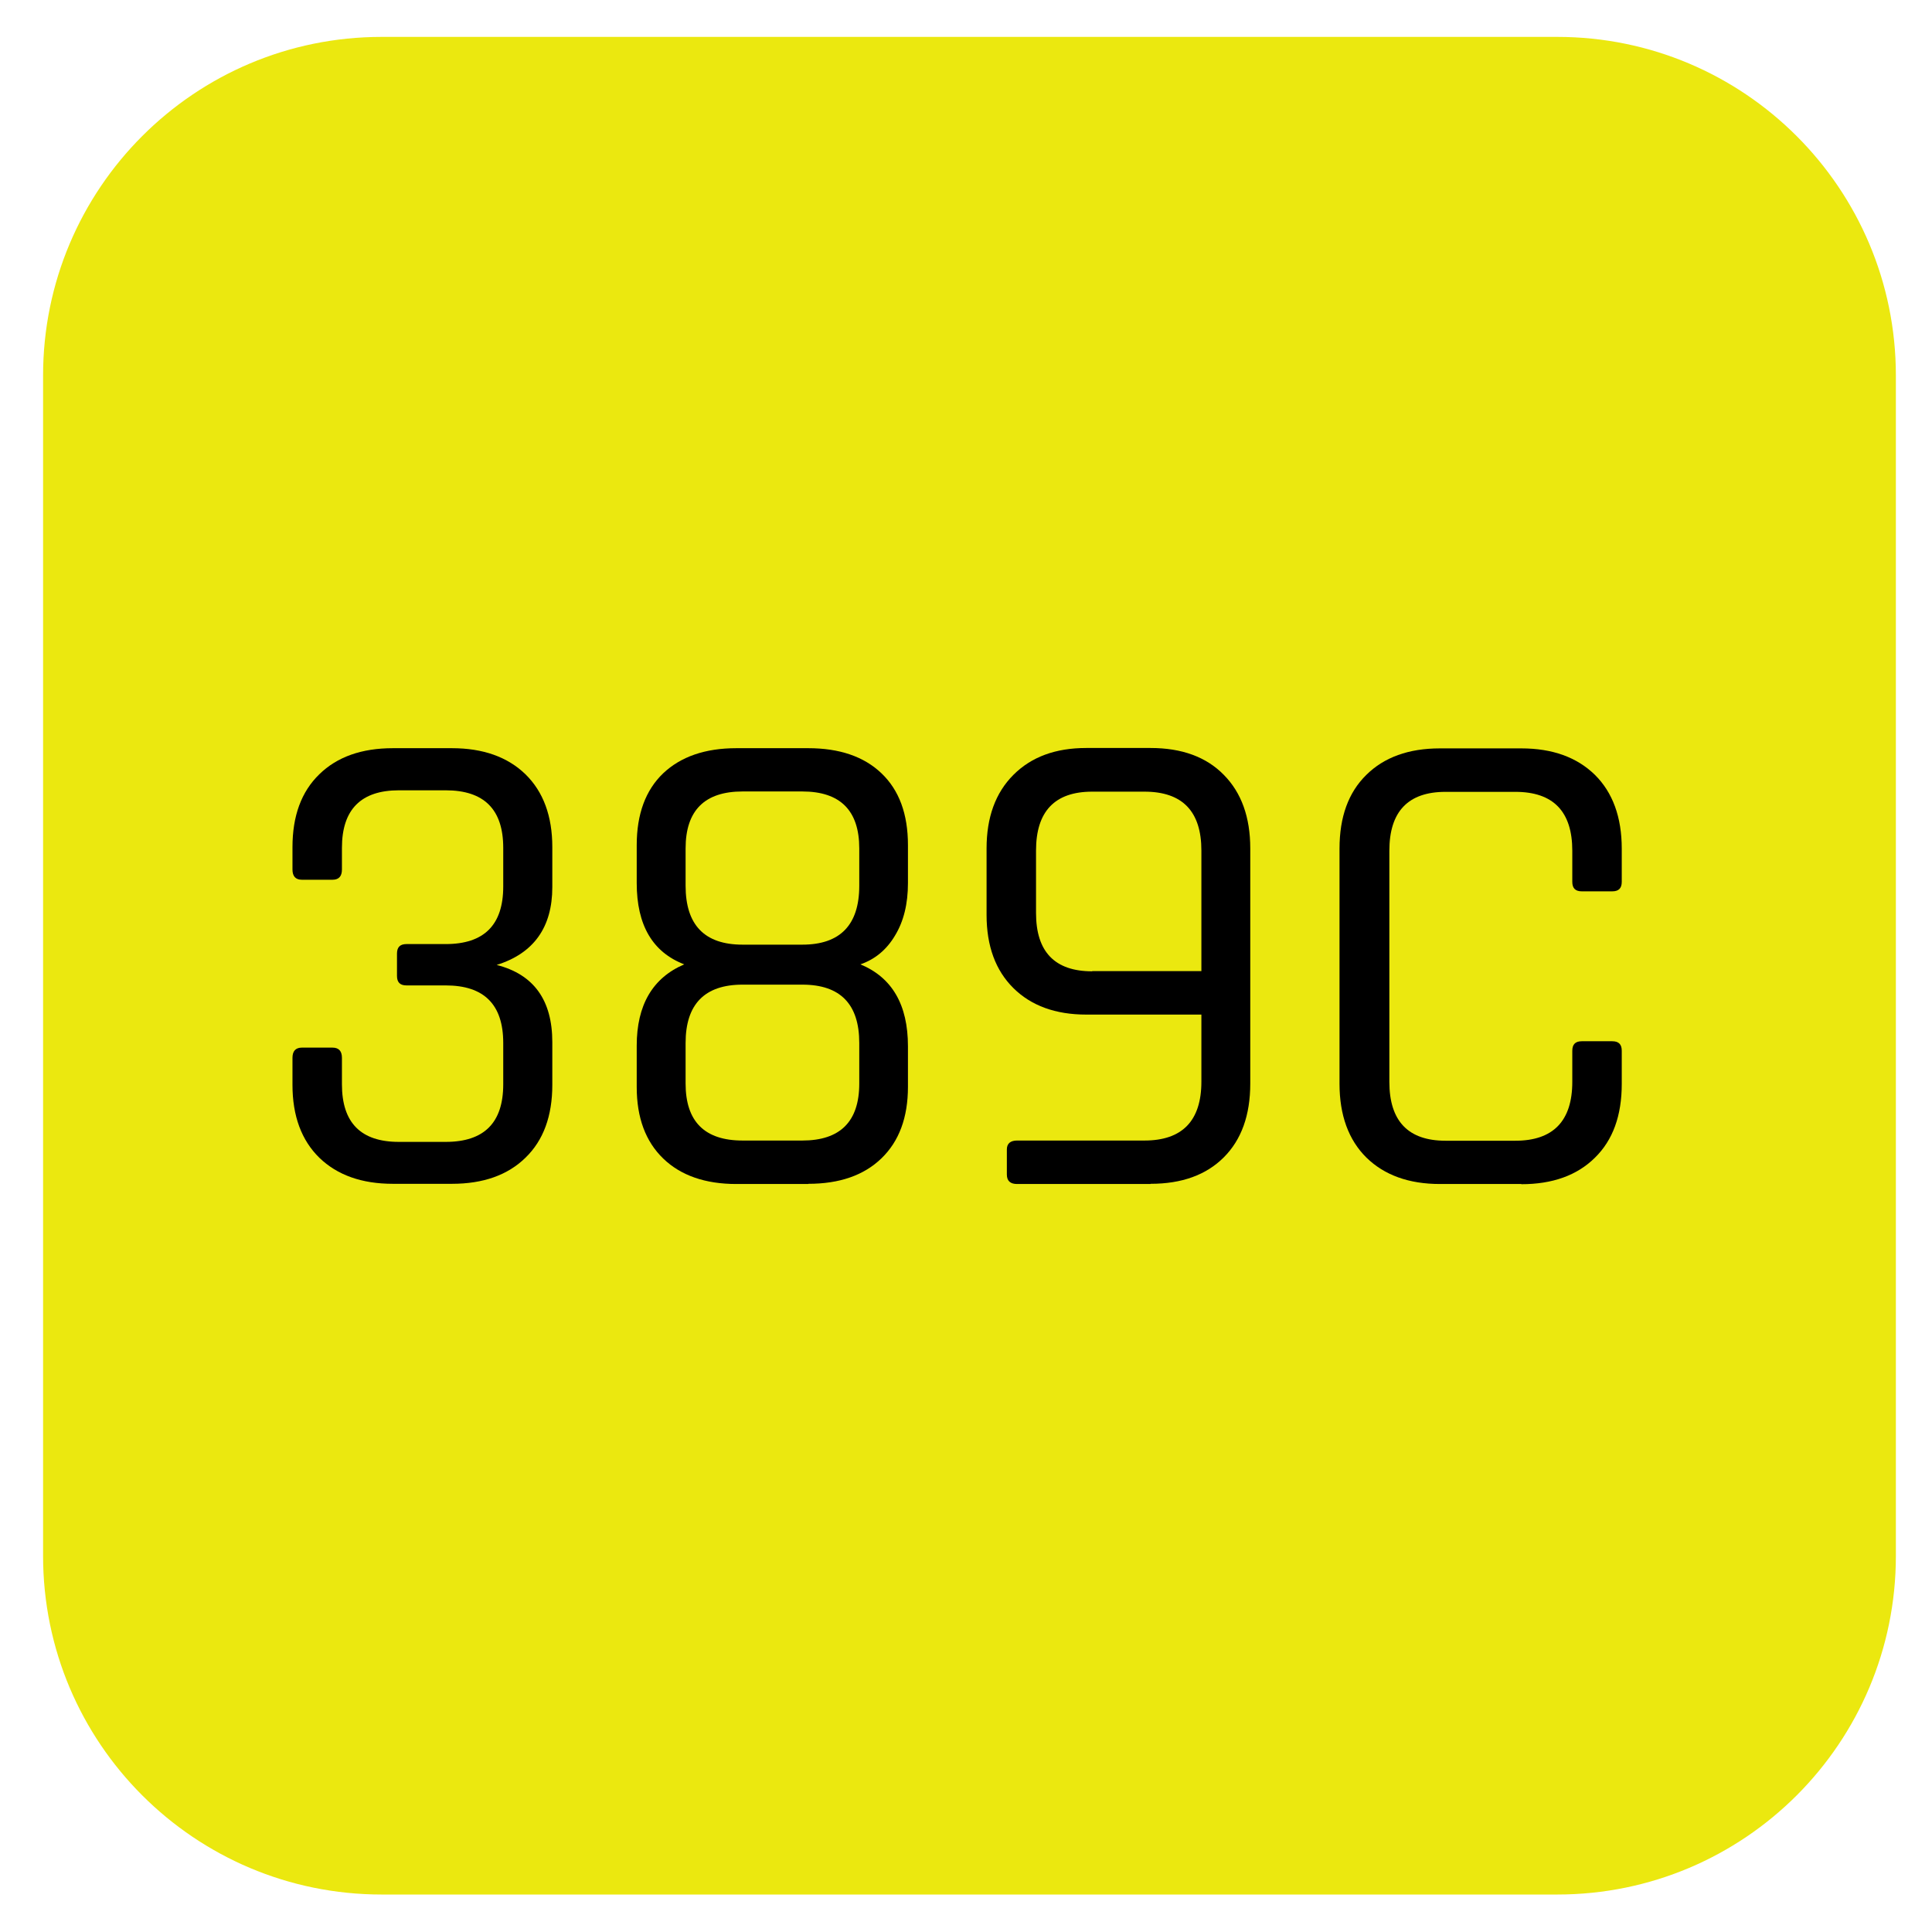 <?xml version="1.0" encoding="UTF-8"?>
<svg id="Warstwa_1" xmlns="http://www.w3.org/2000/svg" width="352.8mm" height="352.8mm" version="1.1" viewBox="0 0 1000.1 1000.1">
  <!-- Generator: Adobe Illustrator 29.5.1, SVG Export Plug-In . SVG Version: 2.1.0 Build 141)  -->
  <defs>
    <style>
      .st0 {
        fill: #ebe80f;
      }

      .st1 {
        isolation: isolate;
      }
    </style>
  </defs>
  <path class="st0" d="M197.6,19.1C100.7,19.1,22.3,97.6,22.3,194.4v611c0,96.9,78.5,175.3,175.3,175.3h608.5c96.9,0,175.3-78.5,175.3-175.3V194.4c0-96.8-78.5-175.3-175.3-175.3H197.6Z"/>
  <g class="st1">
    <path d="M210.4,488.7h20.3c19.9,0,29.8-9.9,29.8-29.8v-20c0-19.9-9.9-29.8-29.8-29.8h-24.2c-19.6,0-29.5,9.9-29.5,29.8v11.2c0,3.5-1.6,5.3-4.9,5.3h-15.8c-3.3,0-4.9-1.8-4.9-5.3v-11.6c0-16.1,4.6-28.7,13.9-37.7,9.2-9,21.9-13.5,38.1-13.5h30.5c16.1,0,28.8,4.5,38.1,13.5,9.2,9,13.9,21.6,13.9,37.7v20.7c0,20.8-9.6,34.3-28.8,40.3,19.2,4.9,28.8,18.2,28.8,40v22.1c0,16.1-4.6,28.7-13.9,37.7-9.2,9-21.9,13.5-38.1,13.5h-30.5c-16.1,0-28.8-4.5-38.1-13.5-9.2-9-13.9-21.6-13.9-37.7v-14c0-3.5,1.6-5.3,4.9-5.3h15.8c3.3,0,4.9,1.8,4.9,5.3v13.7c0,19.9,9.8,29.8,29.5,29.8h24.2c19.9,0,29.8-9.9,29.8-29.8v-21.4c0-19.9-9.9-29.8-29.8-29.8h-20.3c-3.3,0-4.9-1.6-4.9-4.9v-11.6c0-3.3,1.6-4.9,4.9-4.9Z"/>
    <path d="M418.4,612.9h-37.2c-16.1,0-28.8-4.4-37.9-13.2s-13.7-21.1-13.7-37v-21.4c0-21,8.2-35.1,24.6-42.1-16.4-6.3-24.6-20.3-24.6-42.1v-19.6c0-16.1,4.6-28.5,13.7-37.2,9.1-8.6,21.7-13,37.9-13h37.2c16.1,0,28.8,4.3,37.9,13,9.1,8.7,13.7,21,13.7,37.2v19.6c0,10.8-2.2,19.8-6.7,27.2-4.4,7.4-10.4,12.3-17.9,14.9,16.4,6.8,24.6,20.9,24.6,42.4v21c0,15.9-4.6,28.2-13.7,37-9.1,8.8-21.7,13.2-37.9,13.2ZM384.4,489h30.9c19.6,0,29.5-10.2,29.5-30.5v-19.3c0-19.6-9.8-29.5-29.5-29.5h-30.9c-19.6,0-29.5,9.8-29.5,29.5v19.3c0,20.3,9.8,30.5,29.5,30.5ZM384.4,590.4h30.9c19.6,0,29.5-9.8,29.5-29.5v-21c0-20.1-9.8-30.2-29.5-30.2h-30.9c-19.6,0-29.5,10.1-29.5,30.2v21c0,19.6,9.8,29.5,29.5,29.5Z"/>
    <path d="M595.6,612.9h-69.1c-3.5,0-5.3-1.6-5.3-4.9v-13c0-3,1.8-4.6,5.3-4.6h65.9c19.6,0,29.5-10.2,29.5-30.5v-34.7h-59.6c-15.9,0-28.5-4.6-37.7-13.7-9.2-9.1-13.9-21.7-13.9-37.9v-34.4c0-16.1,4.6-28.8,13.9-38.1s21.8-13.9,37.7-13.9h33.3c16.1,0,28.8,4.6,37.9,13.9,9.1,9.2,13.7,21.9,13.7,38.1v121.7c0,16.4-4.6,29.1-13.7,38.2s-21.7,13.7-37.9,13.7ZM565.4,502.7h56.5v-62.4c0-20.3-9.8-30.5-29.5-30.5h-27c-19.4,0-29.1,10.2-29.1,30.5v32.3c0,20.1,9.7,30.2,29.1,30.2Z"/>
    <path d="M787.5,612.9h-42.1c-16.1,0-28.8-4.6-38.1-13.7-9.2-9.1-13.9-21.9-13.9-38.2v-121.7c0-16.4,4.6-29.1,13.9-38.2,9.2-9.1,21.9-13.7,38.1-13.7h42.1c16.1,0,28.8,4.6,38.1,13.7,9.2,9.1,13.9,21.9,13.9,38.2v17.2c0,3.3-1.6,4.9-4.9,4.9h-15.8c-3.3,0-4.9-1.6-4.9-4.9v-16.1c0-20.3-9.8-30.5-29.5-30.5h-36.1c-19.4,0-29.1,10.2-29.1,30.5v119.6c0,20.3,9.7,30.5,29.1,30.5h36.1c19.6,0,29.5-10.2,29.5-30.5v-16.1c0-3.3,1.6-4.9,4.9-4.9h15.8c3.3,0,4.9,1.6,4.9,4.9v17.2c0,16.4-4.6,29.1-13.9,38.2-9.2,9.1-21.9,13.7-38.1,13.7Z"/>
  </g>
</svg>